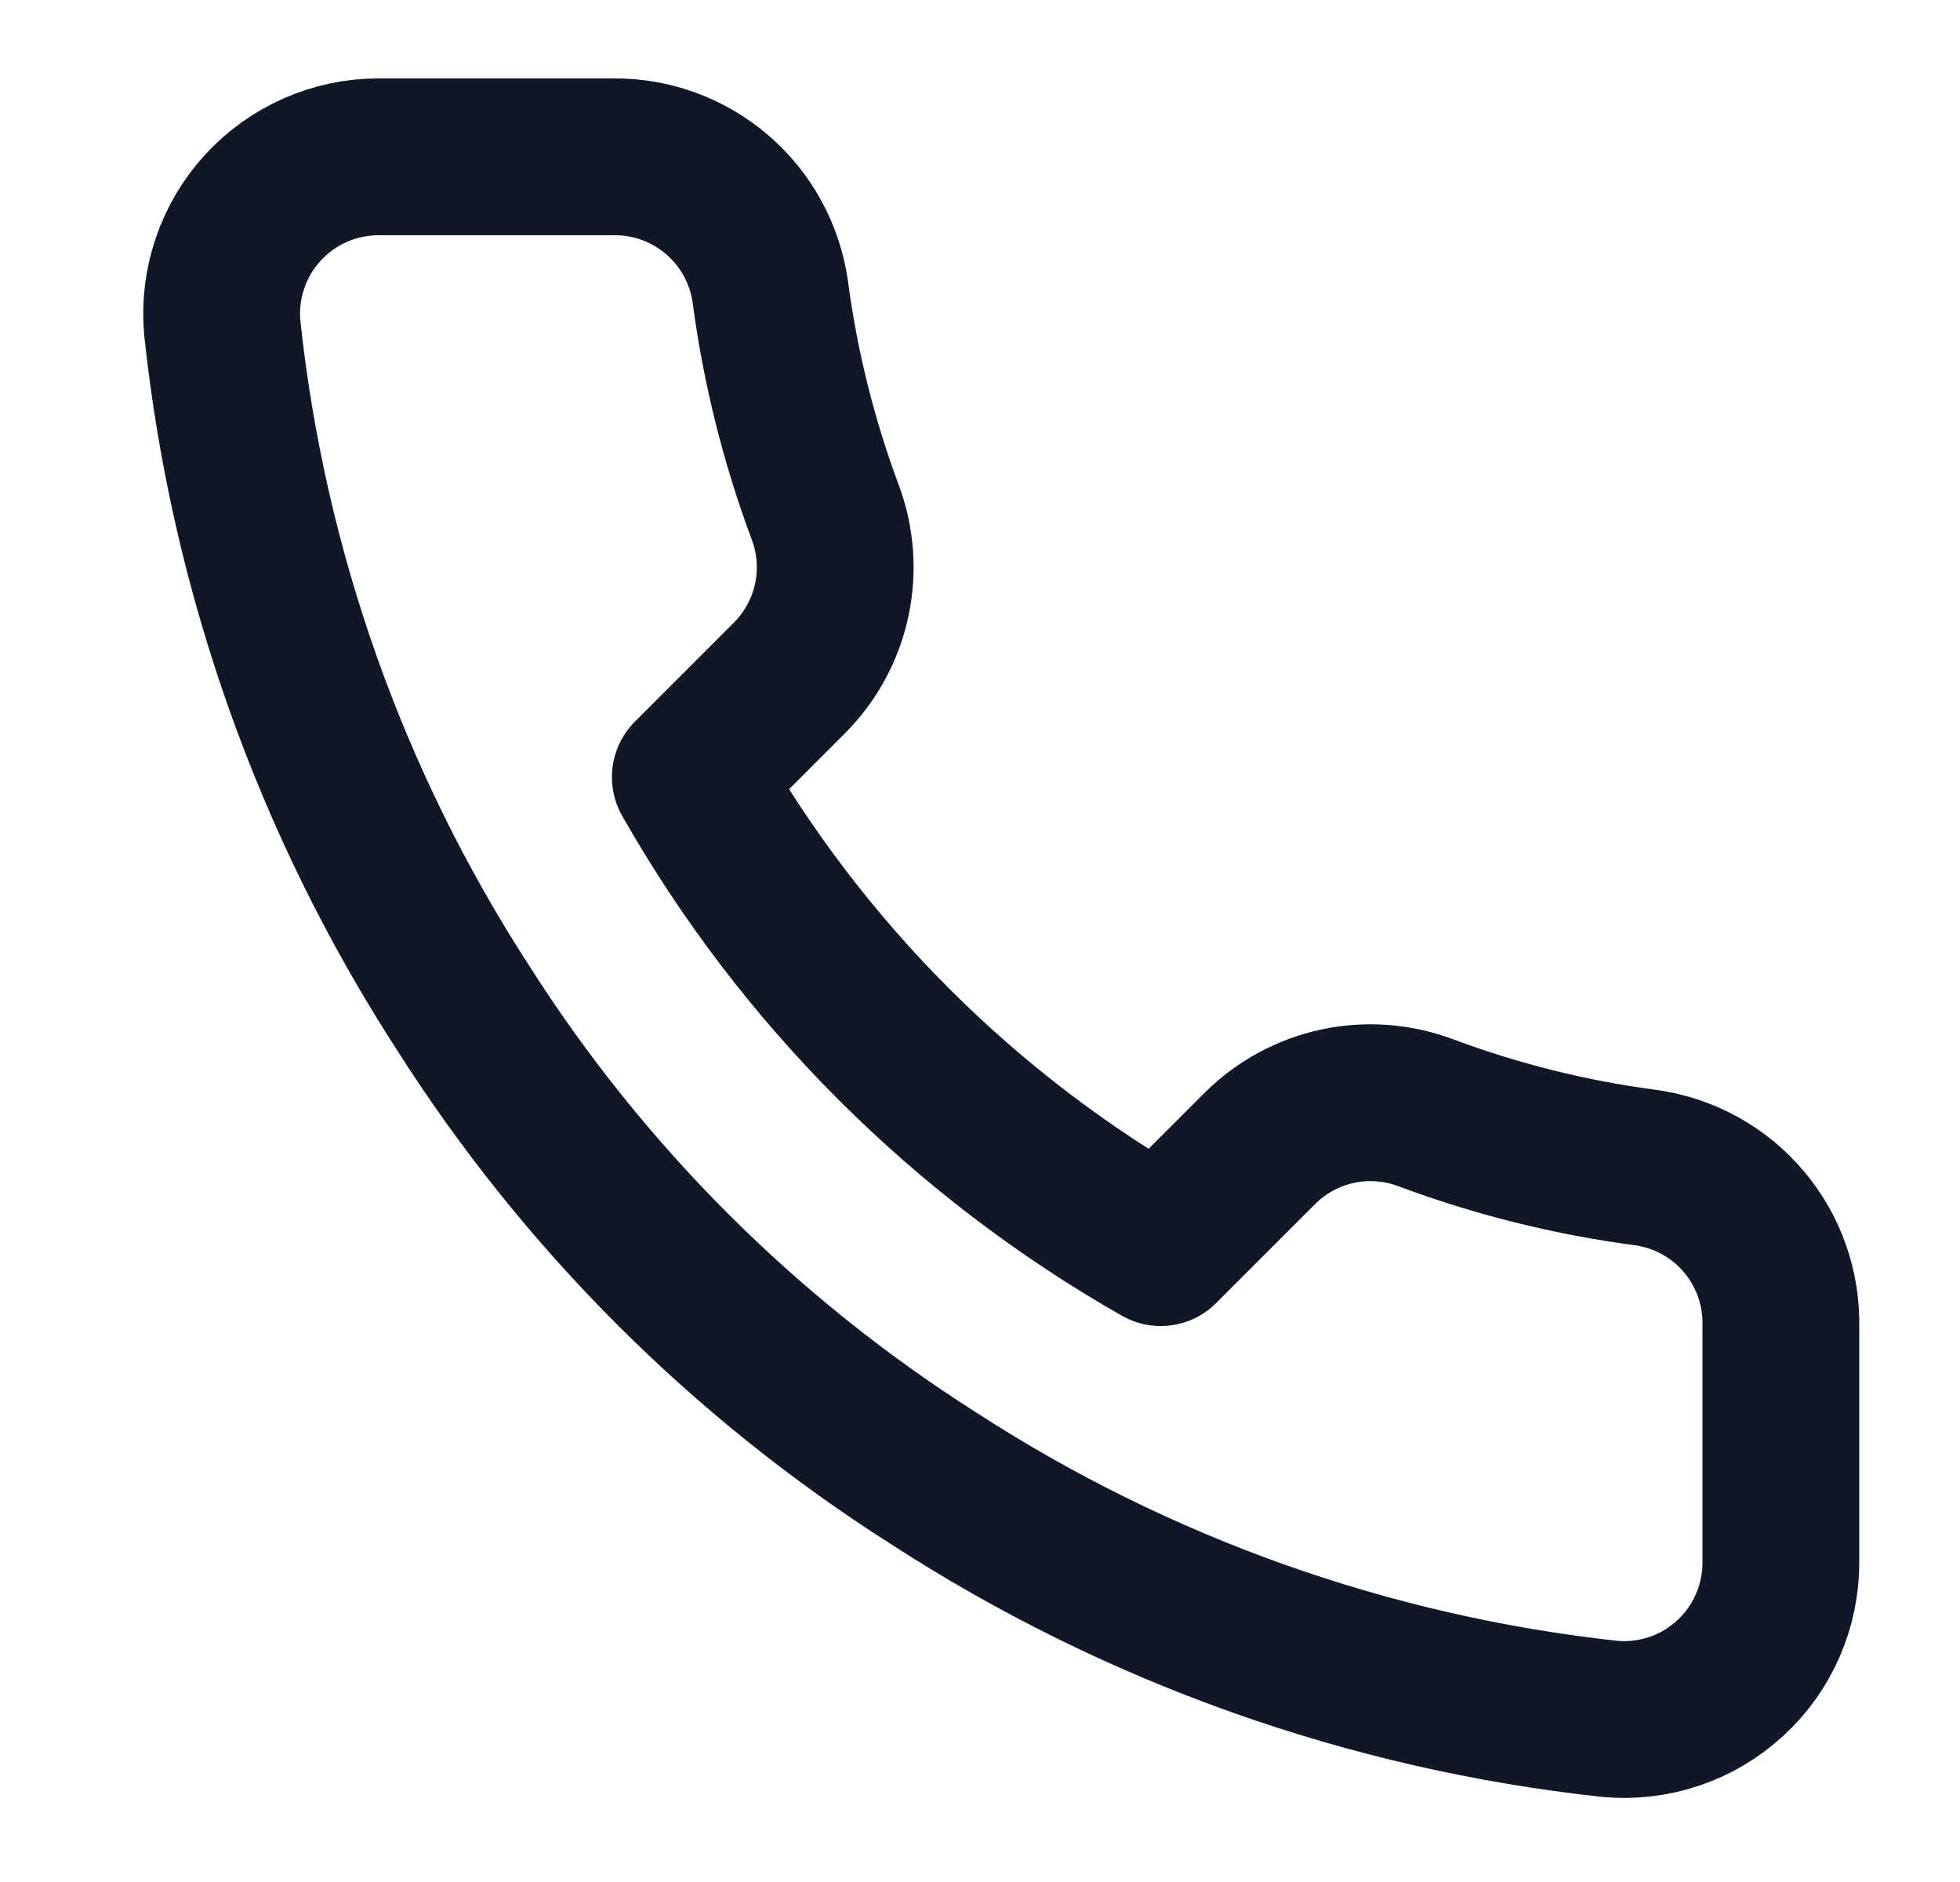 <svg width="25" height="24" viewBox="0 0 25 24" fill="none" xmlns="http://www.w3.org/2000/svg"><path d="M22.715 16.92V19.92C22.716 20.199 22.659 20.474 22.548 20.729C22.436 20.985 22.273 21.214 22.067 21.402C21.862 21.59 21.62 21.734 21.356 21.823C21.092 21.912 20.813 21.945 20.535 21.92C17.458 21.586 14.502 20.534 11.905 18.85C9.489 17.315 7.441 15.266 5.905 12.85C4.215 10.241 3.164 7.271 2.835 4.18C2.81 3.904 2.843 3.625 2.932 3.362C3.02 3.099 3.163 2.857 3.35 2.652C3.537 2.447 3.765 2.283 4.019 2.171C4.273 2.058 4.548 2 4.825 2H7.825C8.311 1.995 8.781 2.167 9.149 2.484C9.517 2.8 9.757 3.24 9.825 3.72C9.952 4.68 10.187 5.623 10.525 6.53C10.66 6.888 10.689 7.277 10.609 7.651C10.529 8.025 10.344 8.368 10.075 8.64L8.805 9.91C10.229 12.414 12.302 14.486 14.805 15.91L16.075 14.64C16.347 14.371 16.69 14.186 17.064 14.106C17.438 14.026 17.827 14.056 18.185 14.19C19.093 14.529 20.035 14.764 20.995 14.89C21.481 14.959 21.925 15.203 22.242 15.578C22.559 15.952 22.727 16.43 22.715 16.92Z" stroke="#101828" stroke-width="2" stroke-linecap="round" stroke-linejoin="round"/></svg>